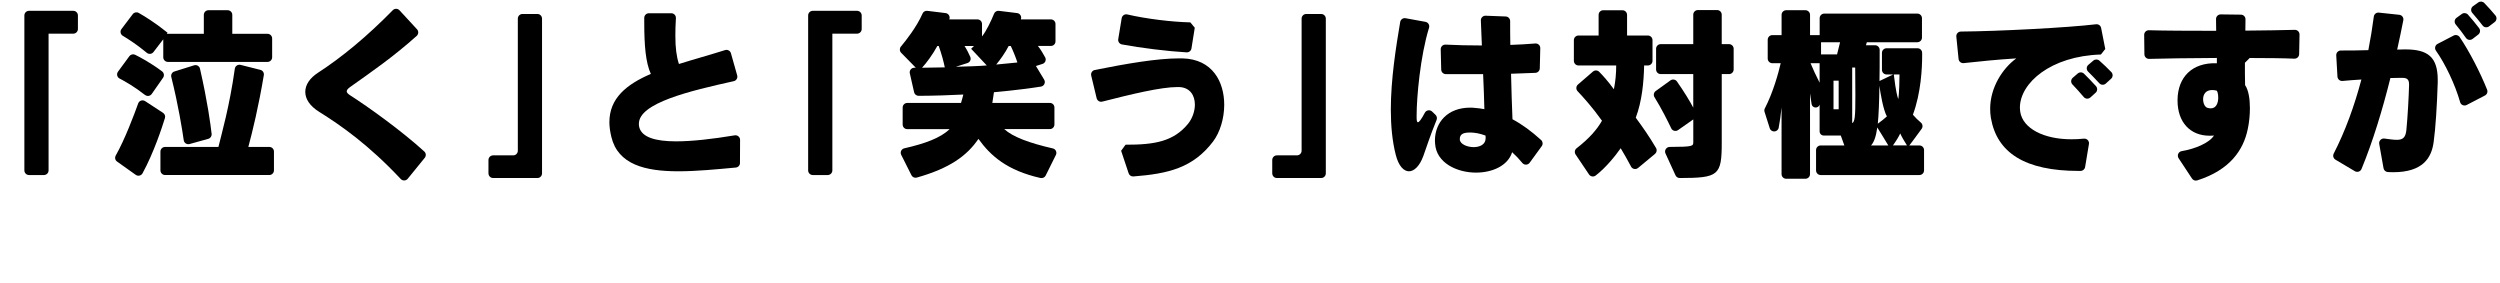 <svg width="1078" height="122" viewBox="0 0 1078 122" fill="none" xmlns="http://www.w3.org/2000/svg">
<path d="M20.946 14.513V73.483C20.946 74.579 20.049 75.477 18.952 75.477H12.502C11.405 75.477 10.508 74.579 10.508 73.483V6.657C10.508 5.561 11.405 4.664 12.502 4.664H31.603C32.7 4.664 33.597 5.561 33.597 6.657V12.52C33.597 13.616 32.7 14.513 31.603 14.513H20.936H20.946Z" fill="black"/>
<path d="M58.551 75.407L50.485 69.674C49.648 69.086 49.399 67.96 49.907 67.072C53.855 60.104 57.883 49.337 59.588 44.591C60.026 43.375 61.472 42.897 62.559 43.594L70.305 48.659C71.052 49.147 71.382 50.054 71.122 50.902C69.936 54.77 66.357 65.757 61.462 74.729C60.884 75.776 59.528 76.095 58.551 75.397V75.407ZM62.548 40.962C58.022 37.413 53.925 35.08 51.562 33.864C50.475 33.306 50.157 31.9 50.874 30.913L55.779 24.233C56.347 23.456 57.394 23.197 58.262 23.615C60.515 24.722 65.011 27.125 69.876 30.764C70.734 31.412 70.933 32.628 70.325 33.505L65.42 40.524C64.762 41.461 63.456 41.65 62.559 40.942L62.548 40.962ZM70.404 24.712V16.936L66.157 22.459C65.47 23.356 64.174 23.496 63.296 22.768C59.009 19.199 55.161 16.747 52.958 15.441C51.931 14.832 51.652 13.476 52.38 12.519L57.245 6.099C57.853 5.302 58.95 5.072 59.817 5.571C62.15 6.897 66.895 9.778 72.239 14.095L71.93 14.583H87.891V6.398C87.891 5.302 88.788 4.404 89.885 4.404H98.169C99.266 4.404 100.163 5.302 100.163 6.398V14.583H115.357C116.454 14.583 117.351 15.48 117.351 16.577V24.702C117.351 25.799 116.454 26.696 115.357 26.696H72.398C71.302 26.696 70.404 25.799 70.404 24.702V24.712ZM69.178 73.483V65.358C69.178 64.261 70.076 63.364 71.172 63.364H94.182C95.508 57.88 98.997 45.818 101.25 29.647C101.41 28.471 102.556 27.683 103.713 27.972L112.276 30.125C113.283 30.375 113.931 31.362 113.762 32.389C111.519 45.828 108.917 56.555 107.082 63.354H116.134C117.231 63.354 118.128 64.251 118.128 65.348V73.473C118.128 74.57 117.231 75.467 116.134 75.467H71.182C70.085 75.467 69.188 74.57 69.188 73.473L69.178 73.483ZM79.228 60.473C78.589 56.006 76.905 45.369 73.864 33.216C73.605 32.189 74.183 31.142 75.2 30.823L83.694 28.162C84.8 27.813 85.977 28.481 86.236 29.617C89.526 44.033 90.832 53.943 91.251 57.721C91.36 58.698 90.752 59.605 89.805 59.864L81.74 62.108C80.583 62.427 79.407 61.669 79.228 60.473Z" fill="black"/>
<path d="M175.812 77.082C175.044 78.019 173.629 78.059 172.801 77.181C158.884 62.337 146.791 53.953 137.699 48.27C133.631 45.768 131.637 42.697 131.637 39.627C131.637 36.556 133.551 33.655 137.31 31.232C147.229 24.812 158.276 15.73 169.362 4.404C170.159 3.587 171.475 3.597 172.253 4.434L179.82 12.629C180.567 13.447 180.518 14.723 179.69 15.47C169.511 24.602 159.961 31.142 150.958 37.533C149.961 38.261 149.503 38.829 149.503 39.387C149.503 39.876 149.961 40.434 150.958 41.082C158.794 46.087 172.991 56.256 182.94 65.308C183.728 66.026 183.817 67.222 183.15 68.049L175.802 77.092L175.812 77.082Z" fill="black"/>
<path d="M210.625 74.769V68.987C210.625 67.89 211.522 66.993 212.619 66.993H221.293C222.389 66.993 223.286 66.095 223.286 64.999V8.023C223.286 6.927 224.184 6.029 225.28 6.029H231.731C232.827 6.029 233.725 6.927 233.725 8.023V74.769C233.725 75.865 232.827 76.763 231.731 76.763H212.629C211.532 76.763 210.635 75.865 210.635 74.769H210.625Z" fill="black"/>
<path d="M319.083 70.273C319.083 71.3 318.296 72.157 317.279 72.247C308.934 73.014 300.331 73.862 292.534 73.862C278.188 73.862 266.454 70.951 263.613 59.007C263.075 56.744 262.766 54.651 262.766 52.706C262.766 42.368 270.133 36.396 280.641 31.87C278.418 26.945 277.8 19.757 277.8 9.668V7.704C277.8 6.608 278.697 5.71 279.793 5.71H289.464C290.61 5.71 291.528 6.687 291.448 7.834C291.268 10.705 291.219 13.197 291.219 15.48C291.219 20.565 291.677 24.284 292.754 27.593C299.055 25.609 305.864 23.755 312.653 21.602C313.73 21.263 314.866 21.871 315.175 22.957L317.877 32.508C318.186 33.615 317.518 34.751 316.391 35.001C297.479 39.198 275.487 44.402 275.487 53.355C275.487 53.843 275.487 54.322 275.636 54.81C276.713 59.167 282.545 60.951 291.518 60.951C298.347 60.951 307.02 59.984 316.81 58.359C318.026 58.16 319.133 59.107 319.123 60.333L319.073 70.283L319.083 70.273Z" fill="black"/>
<path d="M448.697 76.763C434.291 73.513 427.163 67.222 421.899 59.885C416.934 67.212 409.477 72.576 395.31 76.573C394.403 76.833 393.436 76.394 393.017 75.556L388.601 66.763C388.022 65.617 388.68 64.231 389.936 63.952C398.71 61.958 405.479 59.536 409.477 55.687H391.203C390.106 55.687 389.229 54.8 389.229 53.713V46.366C389.229 45.269 390.116 44.392 391.203 44.392H414.392C414.77 43.186 415.079 41.969 415.389 40.763C409.477 41.062 403.026 41.291 396.108 41.321C395.18 41.321 394.373 40.683 394.164 39.776L392.309 31.621C392.03 30.385 392.967 29.208 394.233 29.208H394.901L388.571 22.748C387.863 22.02 387.813 20.884 388.461 20.096C390.634 17.494 395.32 11.553 397.812 5.82C398.161 5.032 398.989 4.574 399.856 4.673L407.742 5.641C409.028 5.8 409.836 7.146 409.337 8.342V8.362H421.47C422.567 8.362 423.444 9.25 423.444 10.336V15.71C425.248 13.457 427.292 9.24 428.648 5.9C428.987 5.072 429.834 4.564 430.722 4.673L438.588 5.641C439.874 5.8 440.681 7.146 440.183 8.342V8.362H453.153C454.25 8.362 455.127 9.25 455.127 10.336V17.843C455.127 18.94 454.24 19.817 453.153 19.817H447.54C448.717 21.273 449.863 23.237 450.671 24.722C451.259 25.819 450.72 27.175 449.534 27.553L446.693 28.461L450.242 34.343C450.97 35.559 450.242 37.124 448.846 37.343C445.147 37.922 438.069 38.919 428.588 39.766C428.359 41.381 428.209 42.587 427.9 44.372H452.694C453.791 44.372 454.668 45.259 454.668 46.346V53.694C454.668 54.79 453.781 55.667 452.694 55.667H433.035C436.733 59.037 443.742 61.649 453.98 64.002C455.227 64.291 455.875 65.667 455.306 66.803L450.9 75.686C450.501 76.494 449.594 76.942 448.707 76.743L448.697 76.763ZM404.791 19.837H404.173C402.259 23.386 399.417 27.264 397.573 29.208C401.023 29.208 404.322 29.049 407.393 29.049C406.934 26.706 405.937 22.997 404.781 19.847L404.791 19.837ZM418.748 21.043C418.748 21.043 419.287 20.555 419.975 19.837H415.907C416.924 21.382 417.791 23.177 418.379 24.513C418.848 25.59 418.29 26.826 417.173 27.185L412.148 28.79C416.216 28.71 422.656 28.471 425.498 28.221L418.748 21.034V21.043ZM435.856 19.837H434.939C433.403 22.828 431.18 25.899 429.565 27.833C433.174 27.514 436.394 27.185 438.697 26.945C438.159 25.171 436.933 22.1 435.856 19.837Z" fill="black"/>
<path d="M523.139 60.941C514.455 72.416 503.768 74.909 488.714 76.085C487.807 76.155 486.959 75.596 486.67 74.729L483.43 65.019L485.334 62.397C498.016 62.437 506.031 60.951 512.242 53.434C514.156 51.091 515.233 47.941 515.233 45.12C515.233 41.162 513.159 37.692 508.404 37.533H507.716C500.498 37.533 487.687 40.663 475.305 43.814C474.228 44.093 473.132 43.425 472.872 42.348L470.53 32.598C470.26 31.501 470.968 30.395 472.075 30.175C485.434 27.514 498.693 25.171 508.553 25.171H509.859C522.899 25.49 527.884 35.35 527.884 45.199C527.884 51.091 526.04 57.073 523.129 60.941H523.139ZM511.674 22.579C503.249 22.09 492.014 20.684 483.779 19.159C482.712 18.96 482.005 17.943 482.184 16.876L483.669 7.844C483.859 6.697 484.975 5.96 486.102 6.229C494.018 8.093 505.253 9.469 513.269 9.648L515.183 11.961L513.757 20.894C513.598 21.911 512.701 22.628 511.674 22.569V22.579Z" fill="black"/>
<path d="M613.681 67.401C612.146 71.599 609.773 73.862 607.54 73.862C605.307 73.862 603.094 71.599 601.868 66.833C600.332 60.861 599.724 54.152 599.724 47.293C599.724 34.083 601.967 20.156 603.762 9.479C603.951 8.382 604.988 7.654 606.085 7.854L614.658 9.419C615.835 9.638 616.553 10.825 616.204 11.971C612.415 24.204 610.85 42.019 610.85 49.646V50.613C610.85 51.66 610.93 52.716 611.388 52.716C611.887 52.716 612.754 51.69 614.399 48.609C615.017 47.443 616.583 47.193 617.54 48.11L618.995 49.516C619.583 50.084 619.763 50.962 619.454 51.719C616.573 58.718 615.067 63.683 613.691 67.411L613.681 67.401ZM656.421 70.253C655.075 68.608 653.609 67.052 652.034 65.627C650.19 71.519 643.44 74.43 636.462 74.43C628.097 74.43 619.354 70.153 618.816 61.998C618.816 61.599 618.736 61.111 618.736 60.712C618.736 52.637 624.339 46.416 633.929 46.416C634.468 46.416 635.006 46.416 635.614 46.495C637.07 46.575 638.605 46.814 640.061 47.064C639.981 42.627 639.752 37.373 639.522 31.96H623.441C622.355 31.96 621.478 31.093 621.448 30.016L621.238 21.273C621.208 20.106 622.175 19.179 623.332 19.239C628.247 19.488 633.501 19.608 638.984 19.608C638.864 15.64 638.685 11.981 638.545 8.851C638.495 7.684 639.443 6.727 640.609 6.777L649.262 7.106C650.329 7.146 651.177 8.023 651.177 9.1V10.167C651.177 12.828 651.177 15.979 651.256 19.369C654.875 19.239 658.444 19.049 662.003 18.75C663.19 18.651 664.197 19.588 664.167 20.774L663.957 29.468C663.928 30.504 663.11 31.362 662.073 31.412C658.654 31.581 655.134 31.661 651.565 31.8C651.715 38.659 651.944 45.688 652.184 51.42C656.411 53.683 660.458 56.674 664.536 60.383C665.283 61.061 665.393 62.207 664.795 63.025L659.581 70.183C658.803 71.24 657.248 71.27 656.421 70.253ZM640.609 59.565C640.609 59.246 640.609 58.838 640.529 58.439C639.383 58.03 638.306 57.711 637.15 57.472C636.611 57.392 636.073 57.312 635.534 57.233C634.847 57.153 634.159 57.153 633.62 57.153C631.008 57.153 629.473 57.88 629.473 59.894V60.213C629.623 62.148 632.623 63.444 635.455 63.444C638.067 63.444 640.599 62.317 640.599 59.645V59.565H640.609Z" fill="black"/>
<path d="M703.307 71.828C701.792 68.947 700.316 66.385 698.841 63.922C696.588 67.152 692.53 72.227 688.044 75.696C687.137 76.394 685.821 76.165 685.183 75.218L679.4 66.614C678.822 65.746 679.002 64.58 679.819 63.942C685.242 59.715 688.592 55.917 690.776 52.058C686.678 46.276 682.431 41.61 680.268 39.337C679.48 38.51 679.55 37.204 680.407 36.456L686.867 30.873C687.655 30.185 688.841 30.225 689.579 30.973C690.975 32.379 693.328 34.921 695.91 38.49C696.598 35.1 696.907 31.631 696.907 28.231H680.646C679.55 28.231 678.653 27.334 678.653 26.237V17.305C678.653 16.208 679.55 15.311 680.646 15.311H689.32V6.408C689.32 5.311 690.217 4.414 691.314 4.414H699.598C700.695 4.414 701.592 5.311 701.592 6.408V15.311H710.565C711.662 15.311 712.559 16.208 712.559 17.305V26.237C712.559 27.334 711.662 28.231 710.565 28.231H708.95C708.8 35.34 708.033 43.654 705.341 50.762C708.073 54.441 711.183 58.858 714.094 63.832C714.583 64.67 714.383 65.746 713.636 66.365L706.328 72.426C705.351 73.234 703.885 72.934 703.287 71.818L703.307 71.828ZM742.417 31.95V61.579C742.417 75.756 740.962 76.723 724.293 76.763C723.515 76.763 722.797 76.304 722.478 75.596L718.162 66.175C717.554 64.859 718.531 63.354 719.976 63.354C730.145 63.314 730.145 63.025 730.145 61.181V51.49L723.575 56.096C722.568 56.804 721.162 56.435 720.634 55.328C719.238 52.407 716.537 46.944 713.416 41.909C712.868 41.022 713.097 39.856 713.945 39.248L720.305 34.662C721.212 34.014 722.468 34.233 723.107 35.14C726.217 39.577 728.64 43.604 730.135 46.406V31.95H716.098C715.001 31.95 714.104 31.053 714.104 29.956V21.023C714.104 19.927 715.001 19.029 716.098 19.029H730.135V6.328C730.135 5.232 731.032 4.334 732.129 4.334H740.414C741.51 4.334 742.407 5.232 742.407 6.328V19.029H745.558C746.654 19.029 747.552 19.927 747.552 21.023V29.956C747.552 31.053 746.654 31.95 745.558 31.95H742.407H742.417Z" fill="black"/>
<path d="M823.28 62.716H827.656C828.753 62.716 829.65 63.613 829.65 64.71V73.483C829.65 74.579 828.753 75.477 827.656 75.477H785.077C783.98 75.477 783.083 74.579 783.083 73.483V64.71C783.083 63.613 783.98 62.716 785.077 62.716H795.285L793.75 58.439H786.403C785.416 58.439 784.618 57.641 784.618 56.654V45.11C784.06 46.904 781.458 46.725 781.159 44.87C780.929 43.455 780.69 41.889 780.481 40.264V75.088C780.481 76.184 779.583 77.082 778.487 77.082H770.202C769.106 77.082 768.208 76.184 768.208 75.088V46.316C767.879 49.556 767.461 52.527 766.972 55.059C766.583 57.093 763.742 57.263 763.114 55.288L760.871 48.23C760.711 47.722 760.761 47.183 761.01 46.715C764.48 40.035 766.872 31.541 767.839 27.254H764.23C763.134 27.254 762.237 26.357 762.237 25.26V17.135C762.237 16.039 763.134 15.141 764.23 15.141H768.218V6.398C768.218 5.302 769.116 4.404 770.212 4.404H778.497C779.593 4.404 780.491 5.302 780.491 6.398V15.141H784.638V7.854C784.638 6.757 785.535 5.86 786.632 5.86H826.759C827.856 5.86 828.753 6.757 828.753 7.854V16.218C828.753 17.315 827.856 18.212 826.759 18.212H804.976L804.597 19.508H808.515C809.612 19.508 810.509 20.405 810.509 21.502V22.09C810.509 26.935 810.509 31.133 810.429 34.931L816.331 32.109H813.49C812.393 32.109 811.496 31.212 811.496 30.116V22.798C811.496 21.701 812.393 20.804 813.49 20.804H826.829C827.915 20.804 828.803 21.671 828.823 22.758C828.823 23.117 828.833 23.516 828.833 23.954C828.833 29.198 828.374 39.946 824.845 49.466C825.852 50.643 826.978 51.779 828.254 52.836C829.072 53.514 829.232 54.69 828.613 55.548C826.779 58.06 823.369 62.706 823.31 62.706L823.28 62.716ZM784.618 27.264H780.71C781.627 29.527 783.242 32.997 784.618 35.659V27.264ZM785.236 18.222V23.466H792.135L793.441 18.222H785.236ZM792.833 34.771H790.61V47.123H792.833V34.771ZM799.971 29.119H798.665V53.105C799.812 52.537 800.041 50.274 800.041 41.152C800.041 38.001 799.961 34.044 799.961 29.119H799.971ZM809.482 54.959C808.944 58.838 808.106 61.26 806.8 62.716H814.237C814.317 62.716 809.482 54.959 809.482 54.959ZM810.399 36.955C810.319 43.983 810.09 49.387 809.711 53.344C811.017 52.377 813.091 50.762 813.619 50.194C812.004 47.203 810.858 40.264 810.399 36.955ZM819.372 57.542C818.913 58.668 817.527 60.931 816.231 62.706H822.293C821.296 61.17 819.91 58.828 819.382 57.542H819.372ZM816.61 32.109C816.839 33.804 817.458 39.696 818.524 42.767C818.983 40.185 819.063 33.804 819.063 32.109H816.61Z" fill="black"/>
<path d="M905.917 23.506C884.243 24.154 870.984 35.818 870.984 46.406C870.984 46.974 871.064 47.612 871.133 48.26C872.28 55.448 881.332 60.054 893.146 60.054C894.921 60.054 896.725 59.984 898.559 59.785C899.875 59.645 900.972 60.782 900.753 62.088L899.098 72.037C898.938 72.994 898.101 73.702 897.134 73.702H896.366C873.117 73.702 861.074 65.866 858.472 50.852C858.243 49.556 858.163 48.19 858.163 46.894C858.163 37.692 863.537 29.457 869.438 25.171C860.366 25.769 854.634 26.367 846.738 27.214C845.641 27.334 844.644 26.537 844.535 25.43L843.568 15.799C843.448 14.633 844.355 13.616 845.532 13.606C861.832 13.476 891.491 11.941 903.823 10.466C904.86 10.346 905.807 11.034 906.007 12.061L907.791 21.123C906.994 22.13 906.704 22.489 905.907 23.496L905.917 23.506ZM898.51 41.84C896.974 40.015 895.309 38.141 893.654 36.436C892.857 35.609 892.907 34.293 893.774 33.545L895.917 31.691C896.695 31.023 897.861 31.043 898.599 31.75C900.364 33.465 902.118 35.3 903.783 37.154C904.521 37.981 904.461 39.238 903.644 39.975L901.361 42.029C900.523 42.787 899.227 42.697 898.51 41.83V41.84ZM905.239 35.918C903.724 34.283 902.089 32.548 900.394 30.883C899.556 30.066 899.616 28.7 900.503 27.952L902.647 26.128C903.405 25.49 904.521 25.49 905.259 26.158C907.014 27.713 908.858 29.448 910.433 31.113C911.191 31.92 911.131 33.196 910.313 33.944L908.03 36.027C907.223 36.765 905.977 36.715 905.229 35.918H905.239Z" fill="black"/>
<path d="M989.292 25.3C984.616 25.091 977.697 25.021 970.06 25.011C969.263 25.809 968.804 26.267 968.007 27.065C968.007 30.255 967.997 33.435 968.086 36.715C969.542 38.819 970.16 42.528 970.16 46.645C970.16 49.636 969.851 52.786 969.243 55.608C967.389 64.68 961.576 73.293 947.43 77.79C946.592 78.059 945.665 77.72 945.187 76.982L939.414 68.229C938.627 67.033 939.324 65.408 940.74 65.168C946.592 64.181 952.594 61.659 954.677 58.439C953.99 58.519 953.371 58.519 952.763 58.519C944.399 58.519 938.956 52.706 938.956 43.335V42.926C939.115 33.286 945.206 26.895 955.894 27.274L955.914 27.254V24.991C944 25.061 932.565 25.201 926.723 25.39C925.606 25.43 924.679 24.543 924.669 23.426L924.57 15.052C924.56 13.915 925.477 12.998 926.613 13.038C932.894 13.227 943.92 13.287 955.615 13.287C955.615 11.612 955.575 9.927 955.555 8.223C955.545 7.106 956.462 6.199 957.579 6.209L966.292 6.318C967.399 6.328 968.276 7.236 968.256 8.342C968.236 9.668 968.196 11.213 968.196 13.207C976.531 13.138 984.267 13.008 989.511 12.868C990.647 12.838 991.575 13.766 991.555 14.902L991.395 23.346C991.375 24.463 990.438 25.35 989.321 25.3H989.292ZM955.734 39.058C955.046 38.899 954.428 38.819 953.89 38.819C950.979 38.819 949.982 40.833 949.982 42.777C949.982 44.551 950.749 46.166 951.826 46.486C952.365 46.645 952.823 46.725 953.282 46.725C955.734 46.725 956.502 44.222 956.502 42.119C956.502 40.504 956.123 39.128 955.734 39.048V39.058Z" fill="black"/>
<path d="M1049.39 61.26C1048.47 68.119 1044.71 74.26 1031.9 74.26C1031.16 74.26 1030.43 74.231 1029.65 74.191C1028.72 74.141 1027.95 73.463 1027.78 72.546L1025.92 62.068C1025.68 60.742 1026.82 59.566 1028.15 59.745C1030.36 60.044 1032.11 60.293 1033.5 60.293C1036.11 60.293 1037.33 59.326 1037.64 55.937C1038.18 50.443 1038.64 42.129 1038.79 36.795V36.476C1038.79 34.293 1038.02 33.565 1035.8 33.565H1035.42C1034.04 33.565 1032.51 33.645 1030.74 33.645C1027.4 47.004 1023.32 60.642 1018.28 72.875C1017.82 73.991 1016.47 74.44 1015.42 73.822L1007.05 68.847C1006.14 68.309 1005.82 67.162 1006.3 66.215C1011.32 56.455 1015.26 45.519 1018.23 34.293C1015.58 34.422 1012.88 34.662 1010.09 34.911C1008.96 35.011 1007.98 34.163 1007.91 33.037L1007.39 23.885C1007.32 22.738 1008.23 21.781 1009.38 21.781C1013.43 21.781 1017.44 21.761 1021.23 21.622C1022.18 16.776 1022.95 11.941 1023.59 7.156C1023.73 6.089 1024.69 5.322 1025.77 5.441L1034.56 6.378C1035.73 6.498 1036.54 7.595 1036.31 8.741C1035.5 12.838 1034.63 17.056 1033.66 21.382C1034.8 21.382 1035.88 21.303 1036.88 21.303H1037.18C1046.93 21.303 1051.15 24.613 1051.15 34.462V35.509C1050.84 45.439 1050.23 55.209 1049.39 61.27V61.26ZM1060.81 44.043C1058.61 36.337 1054.36 27.464 1050.37 21.831C1049.68 20.844 1050.03 19.478 1051.09 18.92L1058.03 15.321C1058.93 14.852 1060.03 15.132 1060.6 15.969C1064.86 22.25 1069.56 31.432 1072.44 38.669C1072.82 39.627 1072.42 40.703 1071.5 41.182L1063.63 45.269C1062.52 45.847 1061.15 45.269 1060.8 44.053L1060.81 44.043ZM1063.32 16.348C1061.97 14.414 1060.44 12.39 1058.91 10.556C1058.17 9.668 1058.33 8.352 1059.27 7.674L1061.53 6.029C1062.35 5.431 1063.49 5.541 1064.17 6.289C1065.83 8.133 1067.44 10.117 1068.97 12.111C1069.65 12.988 1069.49 14.244 1068.61 14.912L1066.17 16.786C1065.27 17.474 1063.97 17.285 1063.32 16.348ZM1070.51 11.004C1069.14 9.23 1067.63 7.375 1066.05 5.571C1065.27 4.683 1065.43 3.318 1066.4 2.64L1068.63 1.055C1069.44 0.476 1070.54 0.586 1071.22 1.294C1072.87 3.009 1074.58 4.893 1076.05 6.687C1076.75 7.555 1076.59 8.841 1075.7 9.519L1073.28 11.363C1072.42 12.031 1071.17 11.871 1070.5 11.004H1070.51Z" fill="black"/>
<path d="M358.911 14.513V73.483C358.911 74.579 358.014 75.477 356.918 75.477H350.467C349.371 75.477 348.473 74.579 348.473 73.483V6.657C348.473 5.561 349.371 4.664 350.467 4.664H369.569C370.665 4.664 371.563 5.561 371.563 6.657V12.52C371.563 13.616 370.665 14.513 369.569 14.513H358.901H358.911Z" fill="black"/>
<path d="M548.591 74.769V68.987C548.591 67.89 549.488 66.993 550.585 66.993H559.258C560.355 66.993 561.252 66.095 561.252 64.999V8.023C561.252 6.927 562.149 6.029 563.246 6.029H569.696C570.793 6.029 571.69 6.927 571.69 8.023V74.769C571.69 75.865 570.793 76.763 569.696 76.763H550.595C549.498 76.763 548.601 75.865 548.601 74.769H548.591Z" fill="black"/>
</svg>
